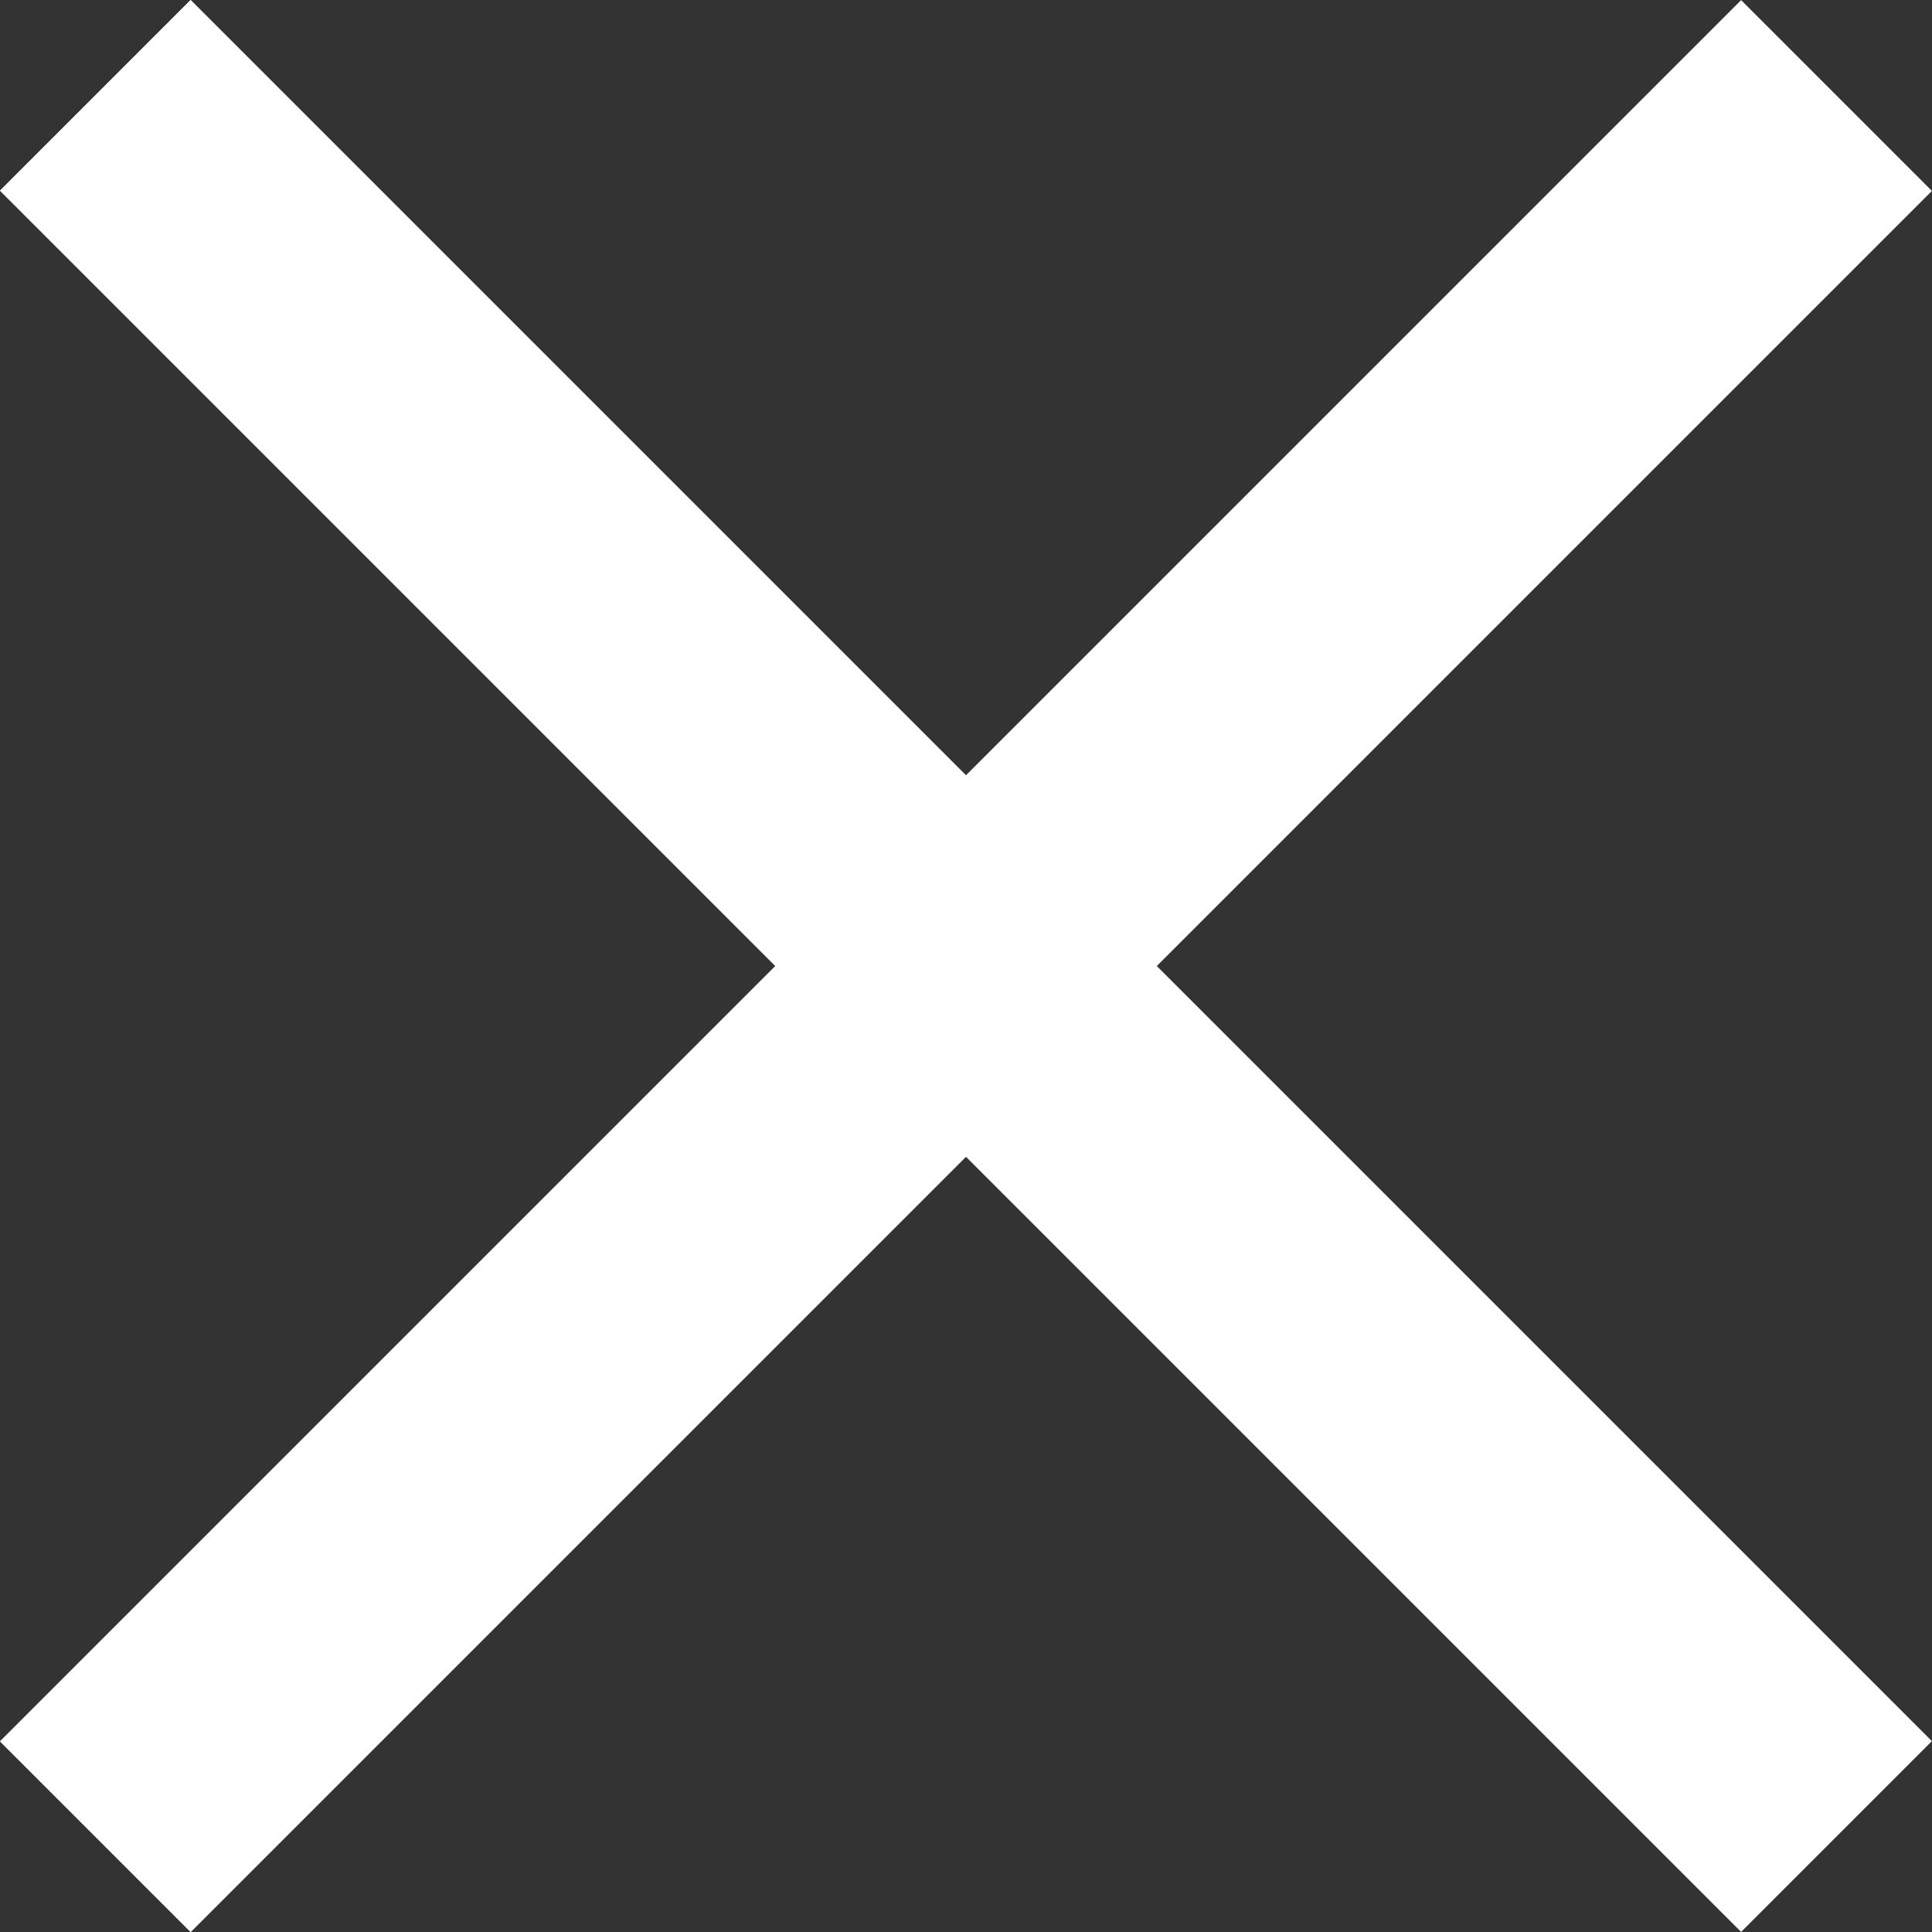 <?xml version="1.0" encoding="UTF-8"?> <svg xmlns="http://www.w3.org/2000/svg" width="177" height="177" viewBox="0 0 177 177" fill="none"><rect x="0" y="0" width="177" height="177" fill="#333333" stroke="none"/> <rect width="225.616" height="24.7" transform="matrix(0.707 -0.707 -0.707 -0.707 17.465 177)" fill="white"></rect> <rect width="225.616" height="24.7" transform="matrix(0.707 -0.707 -0.707 -0.707 17.465 177)" fill="white"></rect> <rect width="225.616" height="24.7" transform="matrix(0.707 0.707 0.707 -0.707 0 17.465)" fill="white"></rect> <rect width="225.616" height="24.7" transform="matrix(0.707 0.707 0.707 -0.707 0 17.465)" fill="white"></rect> </svg> 